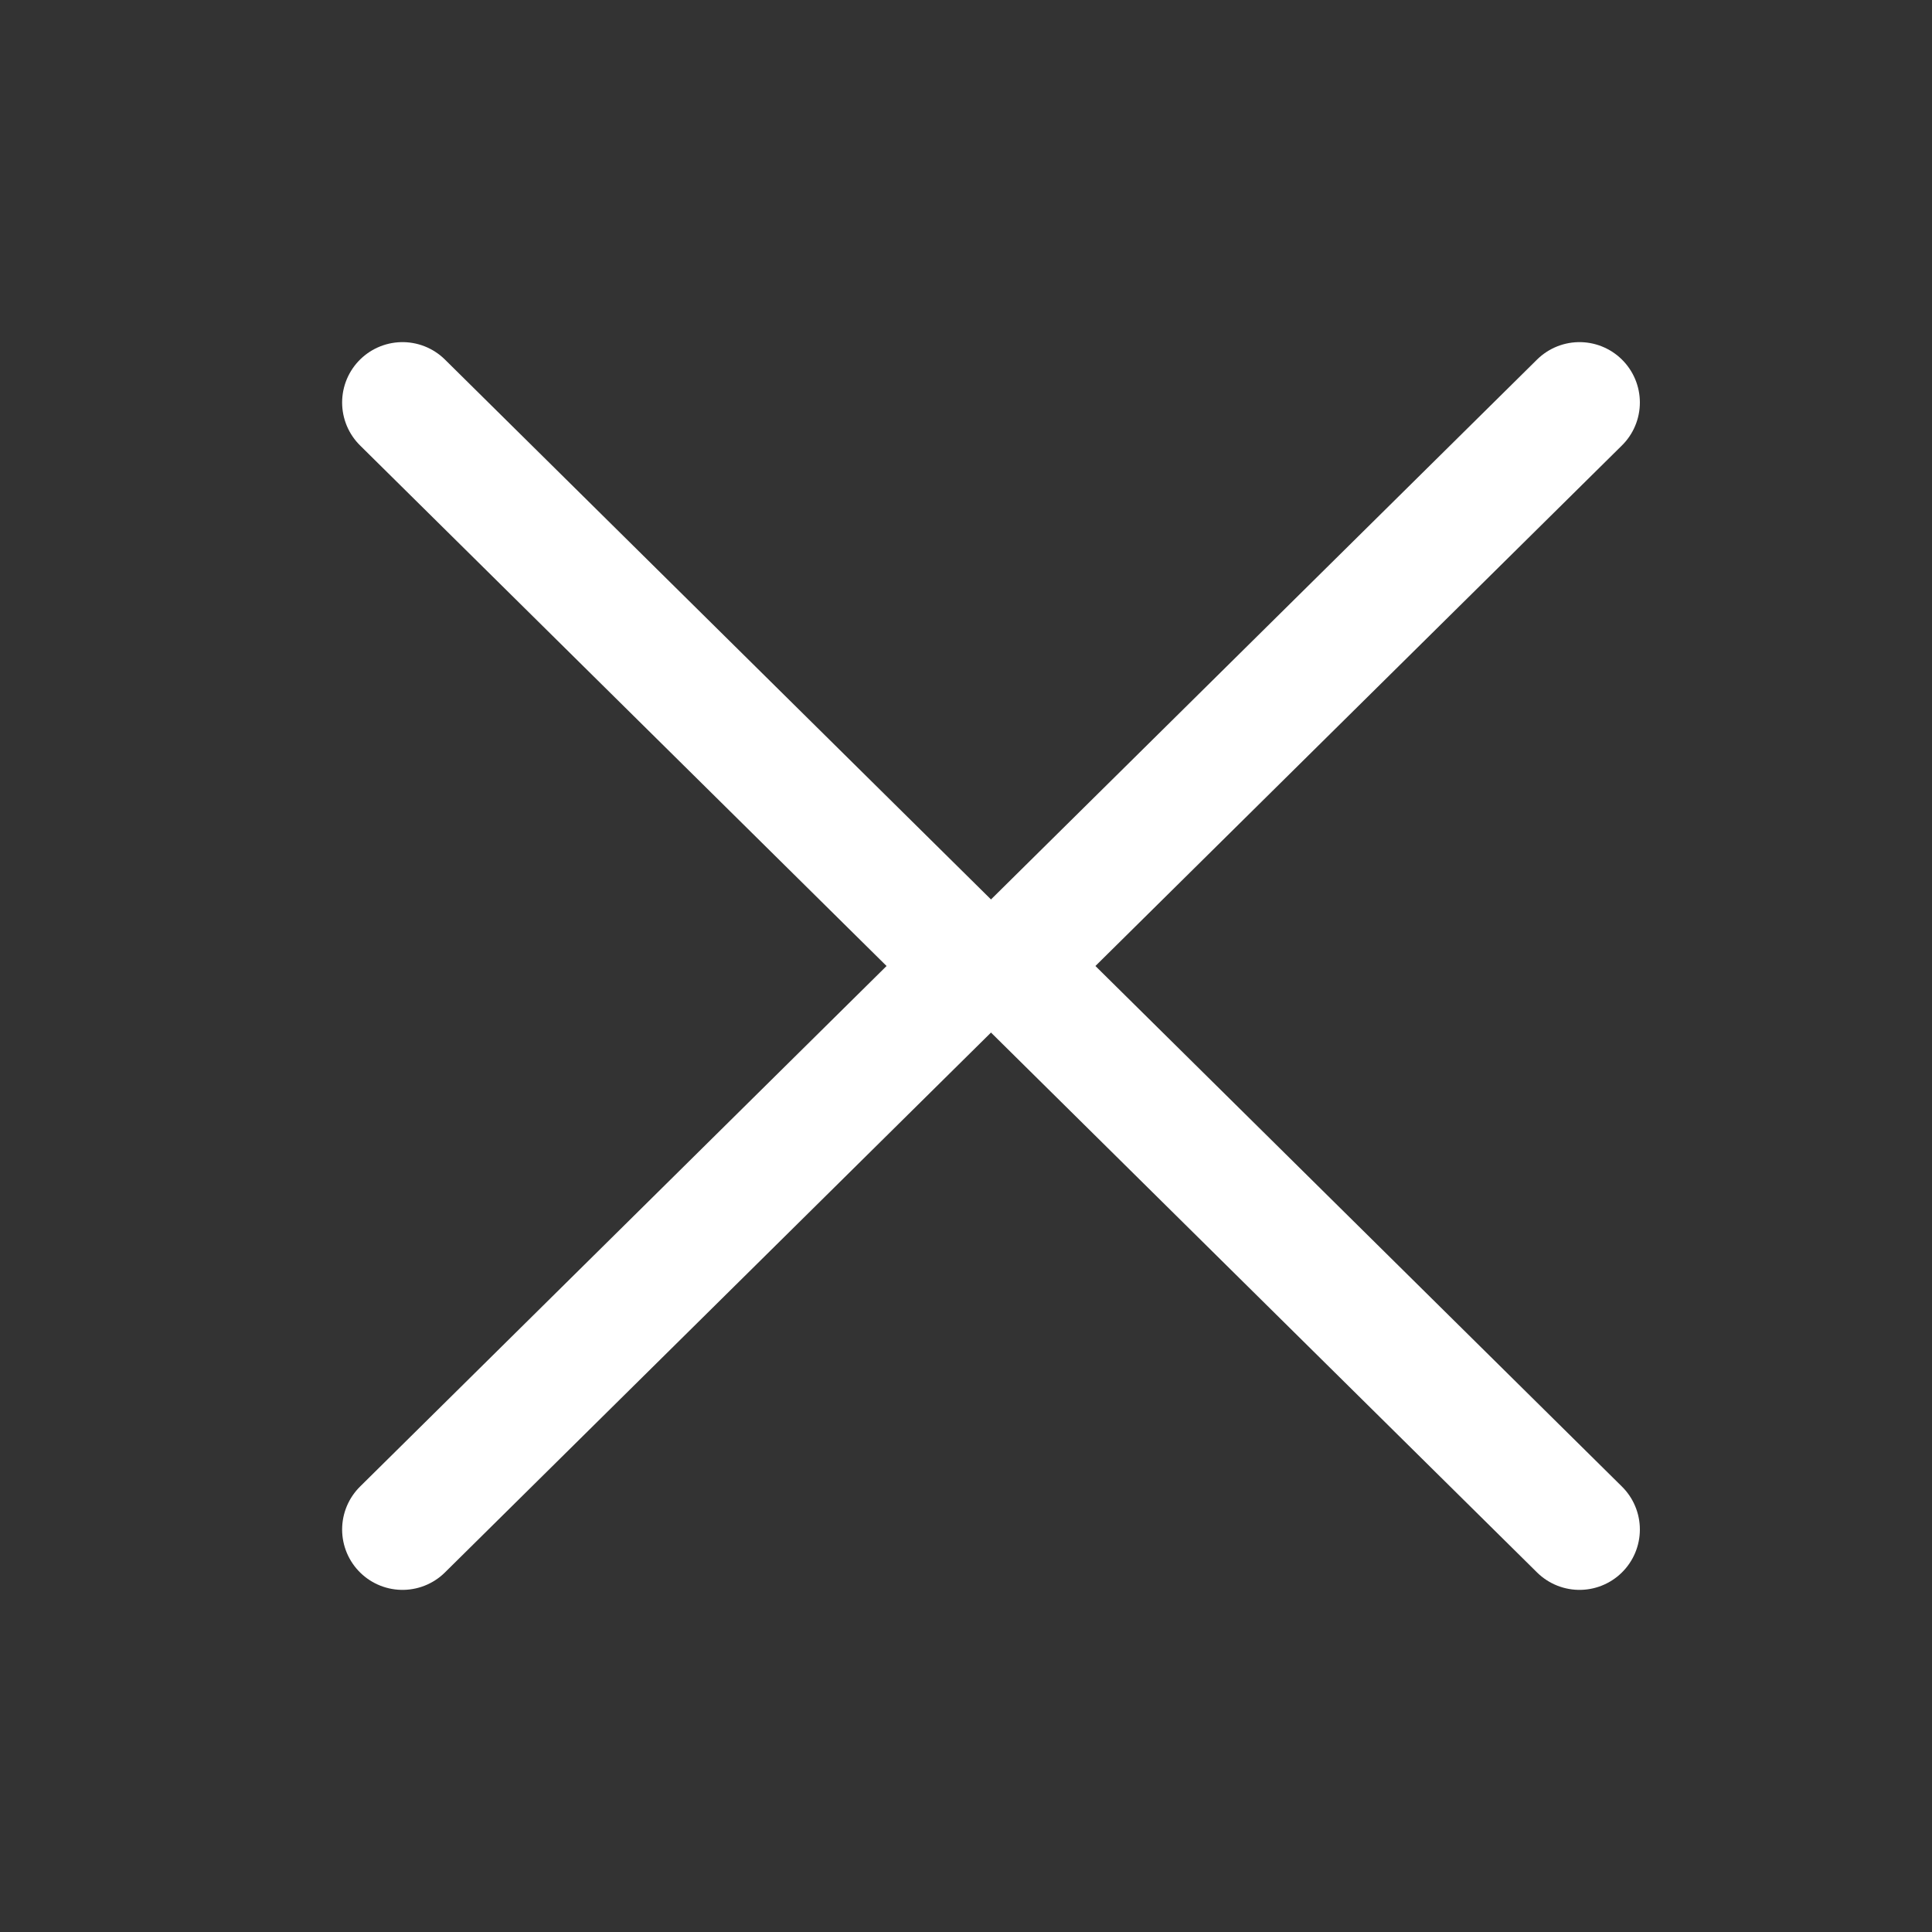 <svg width="24" height="24" viewBox="0 0 24 24" fill="none" xmlns="http://www.w3.org/2000/svg">
<rect x="0" y="0" width="24" height="24" fill="#333333" stroke="none"/>
<g id="ArrowSimpleDownLight">
<g id="Group 12">
<path id="Vector" d="M5 19L12.08 12L5 5" stroke="white" stroke-width="1.5" stroke-linecap="round" stroke-linejoin="round"/>
<path id="Vector_2" d="M19.621 19L12.541 12L19.621 5" stroke="white" stroke-width="1.5" stroke-linecap="round" stroke-linejoin="round"/>
</g>
</g>
</svg>
